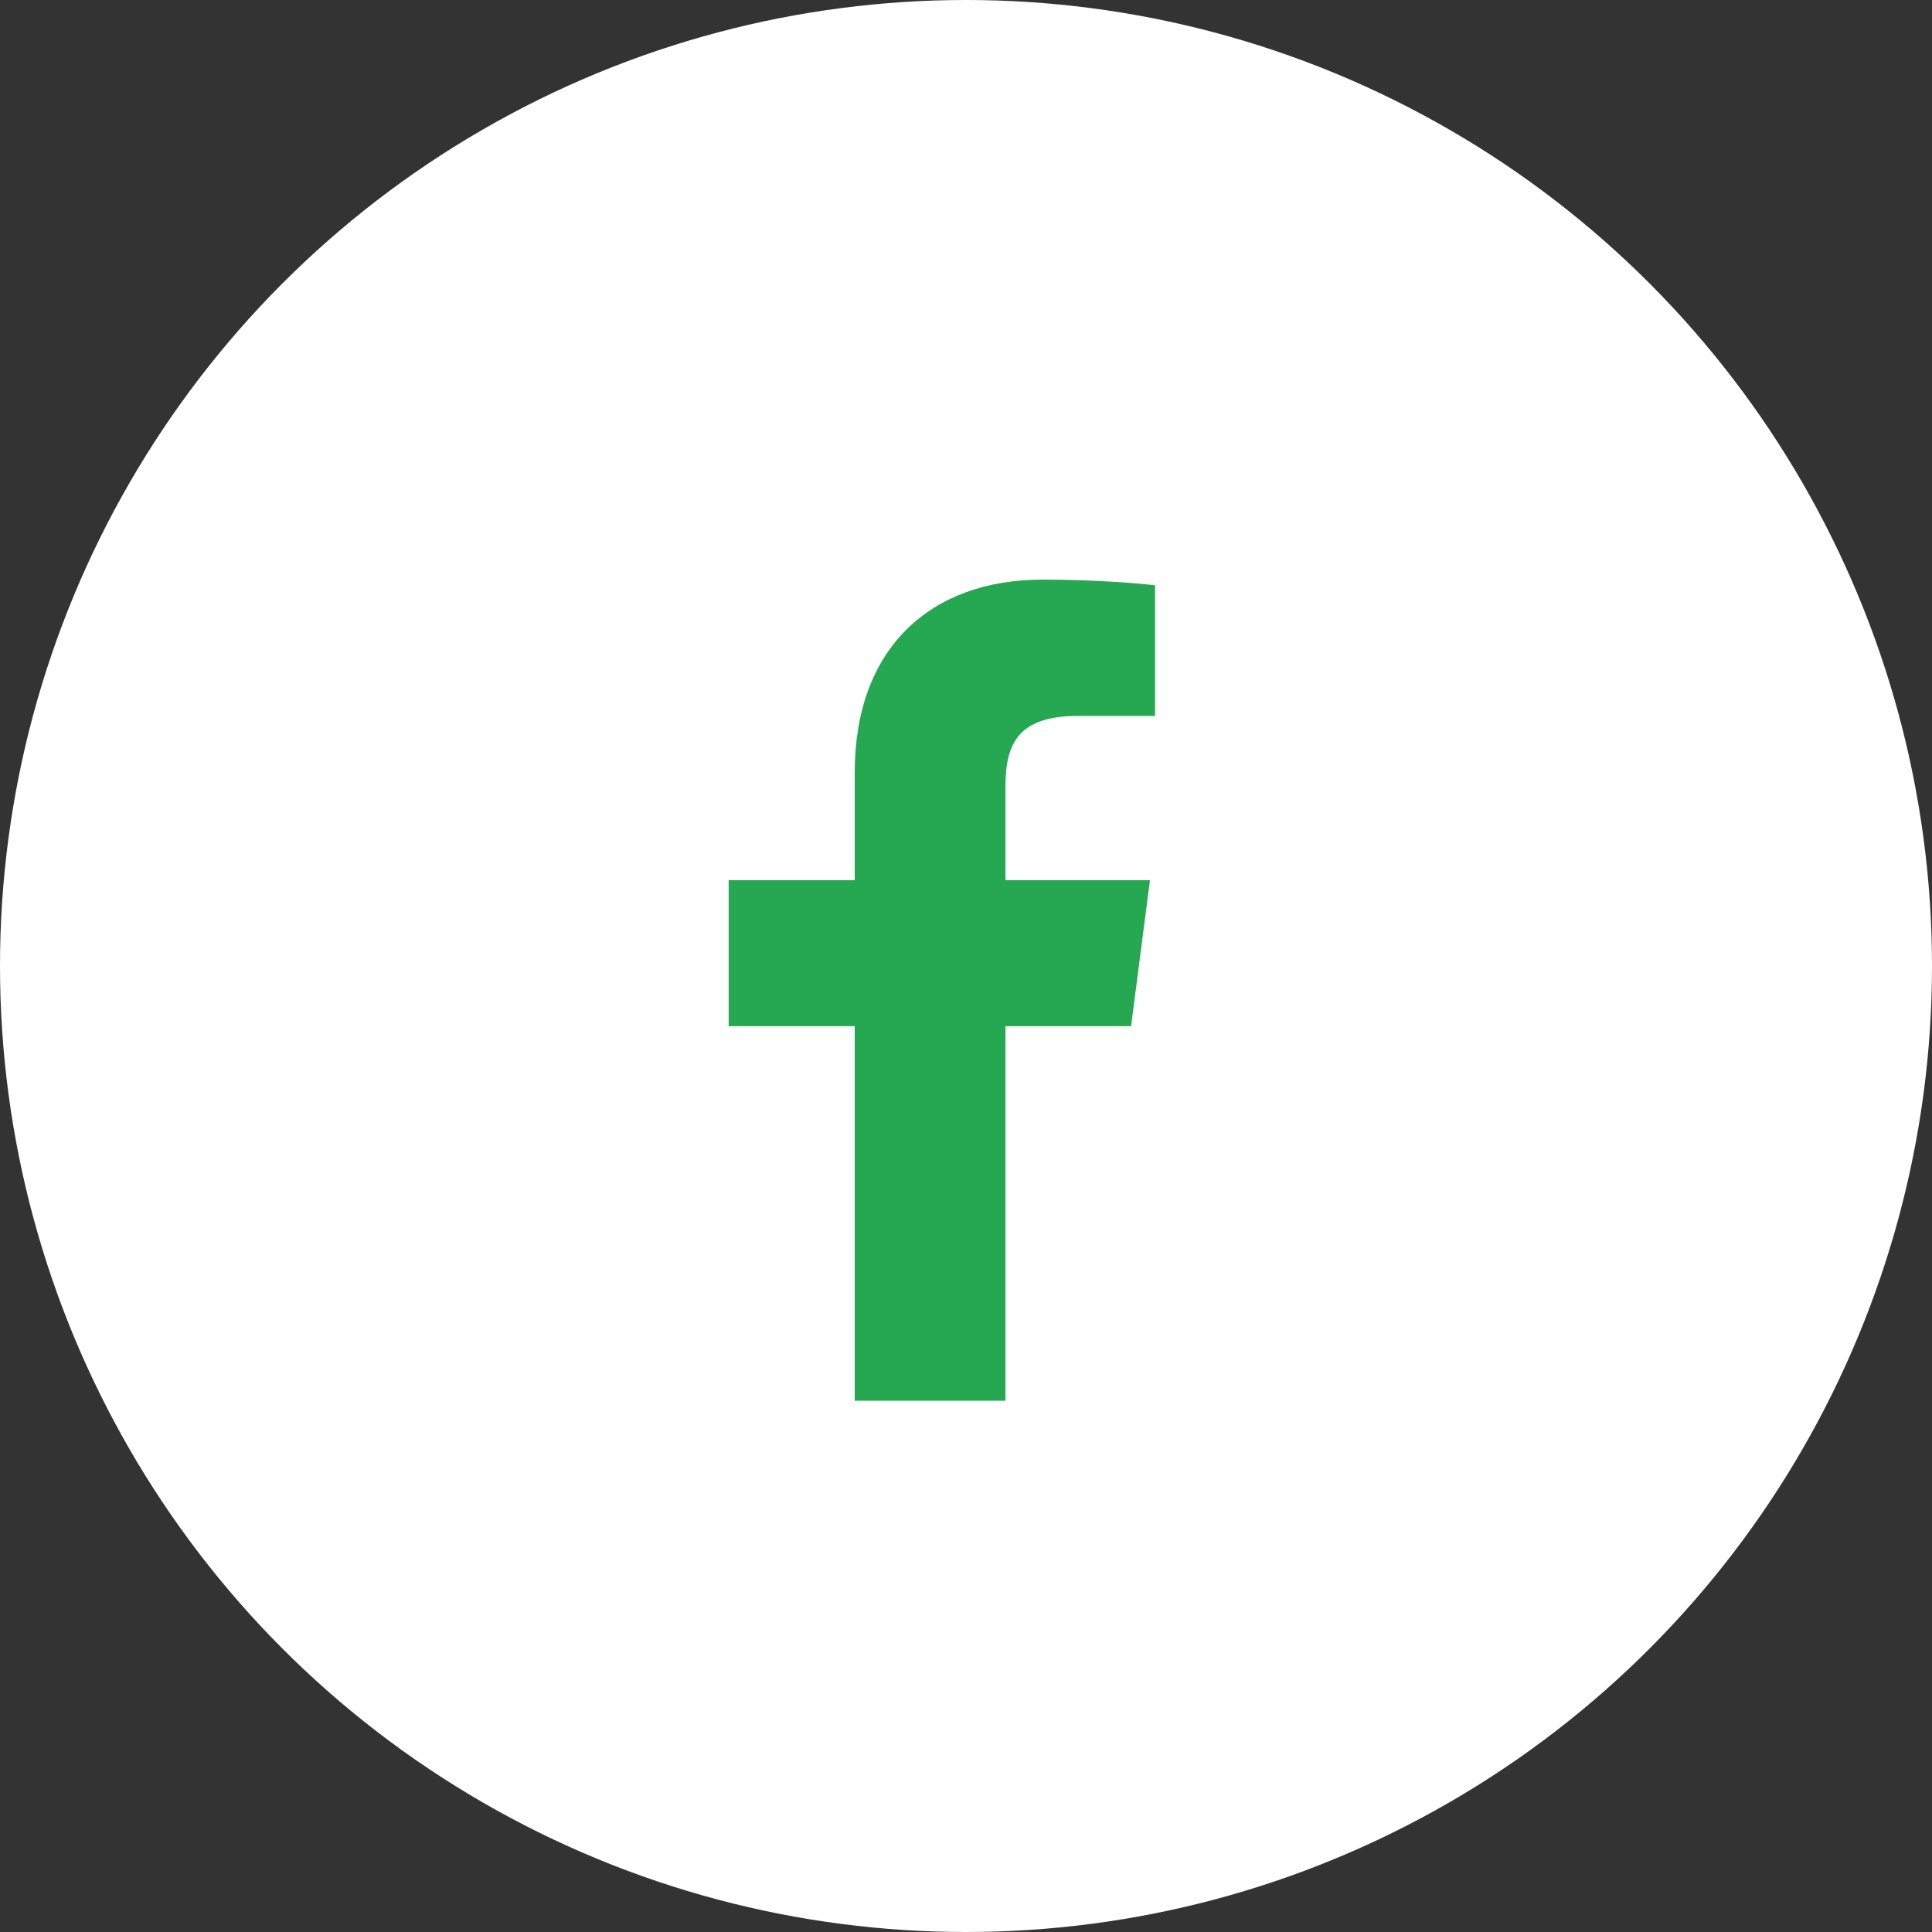 <svg width="40" height="40" viewBox="0 0 40 40" fill="none" xmlns="http://www.w3.org/2000/svg">
<rect x="0" y="0" width="40" height="40" fill="#333333" stroke="none"/>
<circle cx="20" cy="20" r="20" fill="white"/>
<path d="M20.817 29V21.246H23.418L23.809 18.223H20.817V16.294C20.817 15.419 21.059 14.823 22.315 14.823L23.914 14.822V12.118C23.637 12.082 22.688 12 21.583 12C19.276 12 17.696 13.408 17.696 15.994V18.223H15.086V21.246H17.696V29H20.817Z" fill="#25A851"/>
</svg>
